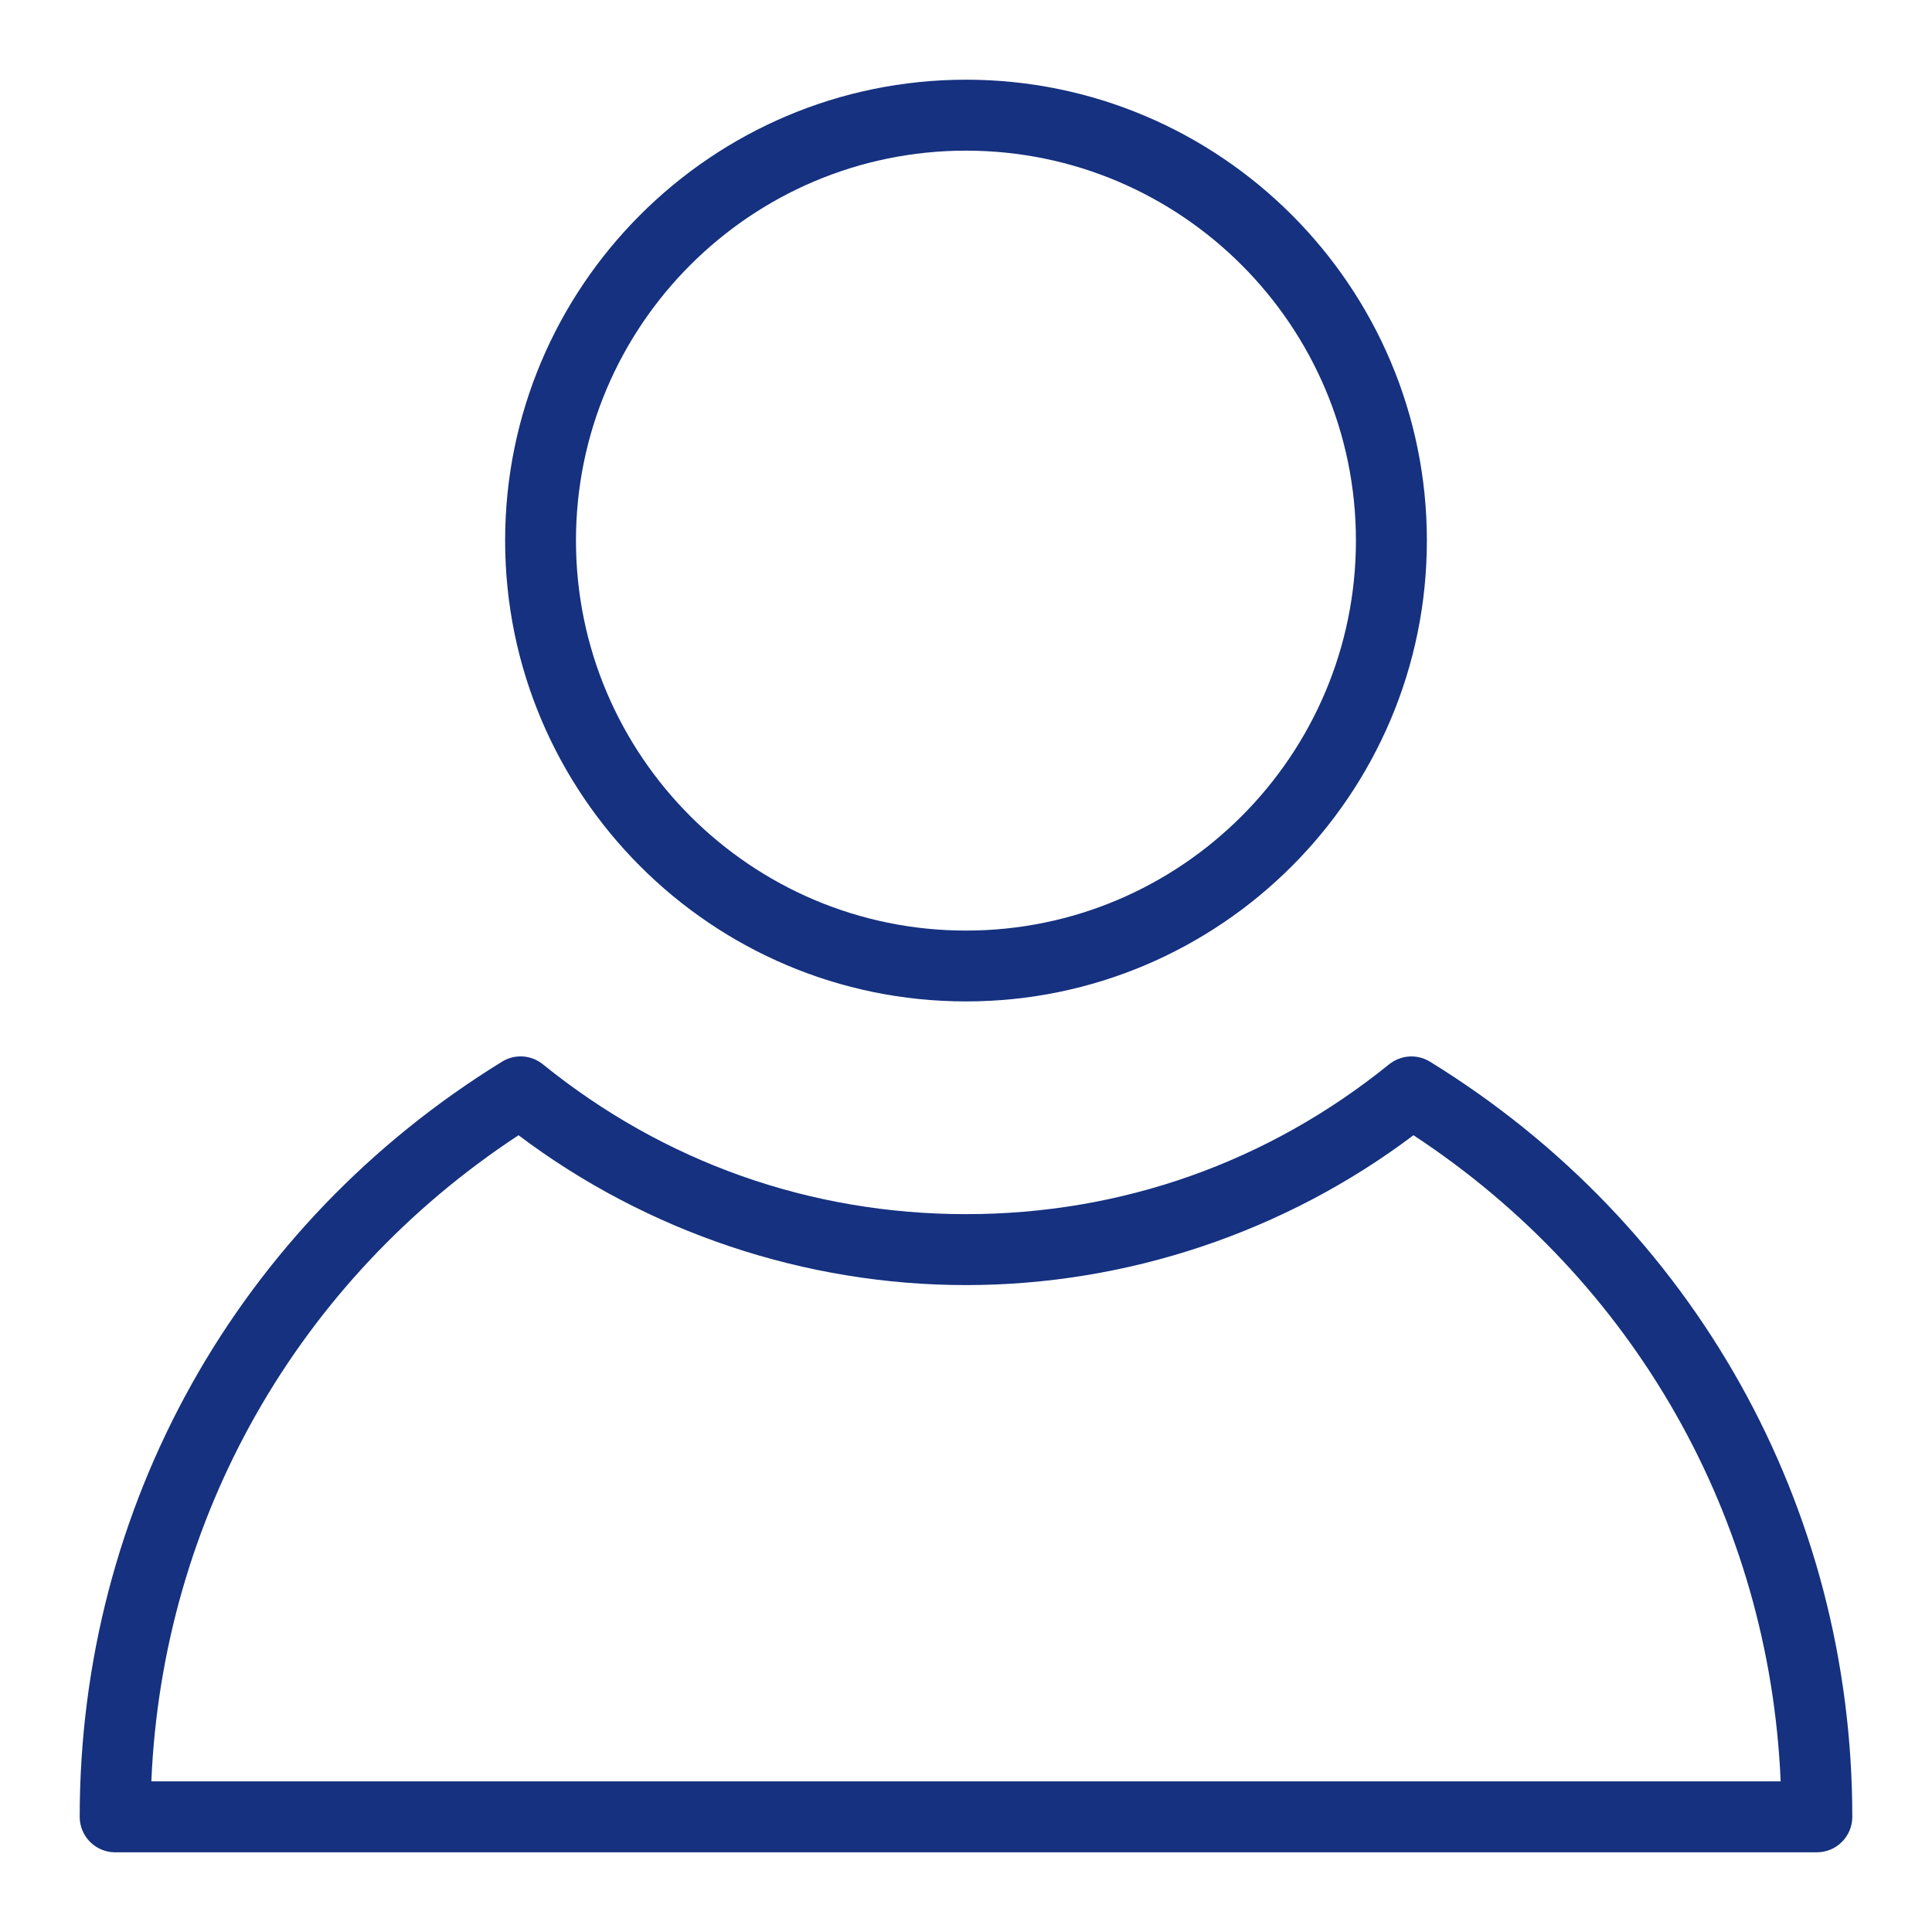 <?xml version="1.0" encoding="UTF-8"?> <svg xmlns="http://www.w3.org/2000/svg" xmlns:xlink="http://www.w3.org/1999/xlink" width="100" zoomAndPan="magnify" viewBox="0 0 75 75" height="100" preserveAspectRatio="xMidYMid meet"> <defs> <clipPath id="c4b223b167"> <path d="M 19 3.094 L 56 3.094 L 56 39 L 19 39 Z M 19 3.094 " clip-rule="nonzero"></path> </clipPath> <clipPath id="5c6957ed13"> <path d="M 3.094 41 L 72 41 L 72 72 L 3.094 72 Z M 3.094 41 " clip-rule="nonzero"></path> </clipPath> </defs> <g clip-path="url(#c4b223b167)"> <path fill="#15317f" d="M 37.5 38.875 C 47.363 38.875 55.391 30.852 55.391 20.984 C 55.391 11.121 47.363 3.094 37.5 3.094 C 27.633 3.094 19.609 11.121 19.609 20.984 C 19.609 30.852 27.633 38.875 37.5 38.875 Z M 37.5 5.848 C 45.848 5.848 52.637 12.637 52.637 20.984 C 52.637 29.332 45.848 36.125 37.5 36.125 C 29.152 36.125 22.359 29.332 22.359 20.984 C 22.359 12.637 29.152 5.848 37.5 5.848 Z M 37.5 5.848 " fill-opacity="1" fill-rule="nonzero"></path> </g> <g clip-path="url(#5c6957ed13)"> <path fill="#15317f" d="M 55.512 41.215 C 55.02 40.91 54.383 40.949 53.926 41.316 C 49.223 45.121 43.543 47.133 37.5 47.133 C 31.457 47.133 25.777 45.121 21.074 41.316 C 20.621 40.949 19.984 40.906 19.488 41.215 C 9.223 47.535 3.094 58.496 3.094 70.531 C 3.094 71.289 3.711 71.906 4.469 71.906 L 70.531 71.906 C 71.289 71.906 71.906 71.289 71.906 70.531 C 71.906 58.496 65.777 47.535 55.512 41.215 Z M 5.875 69.152 C 6.309 58.941 11.551 49.703 20.129 44.07 C 25.117 47.828 31.25 49.887 37.5 49.887 C 43.754 49.887 49.883 47.828 54.871 44.07 C 63.449 49.703 68.691 58.941 69.125 69.152 Z M 5.875 69.152 " fill-opacity="1" fill-rule="nonzero"></path> </g> </svg> 